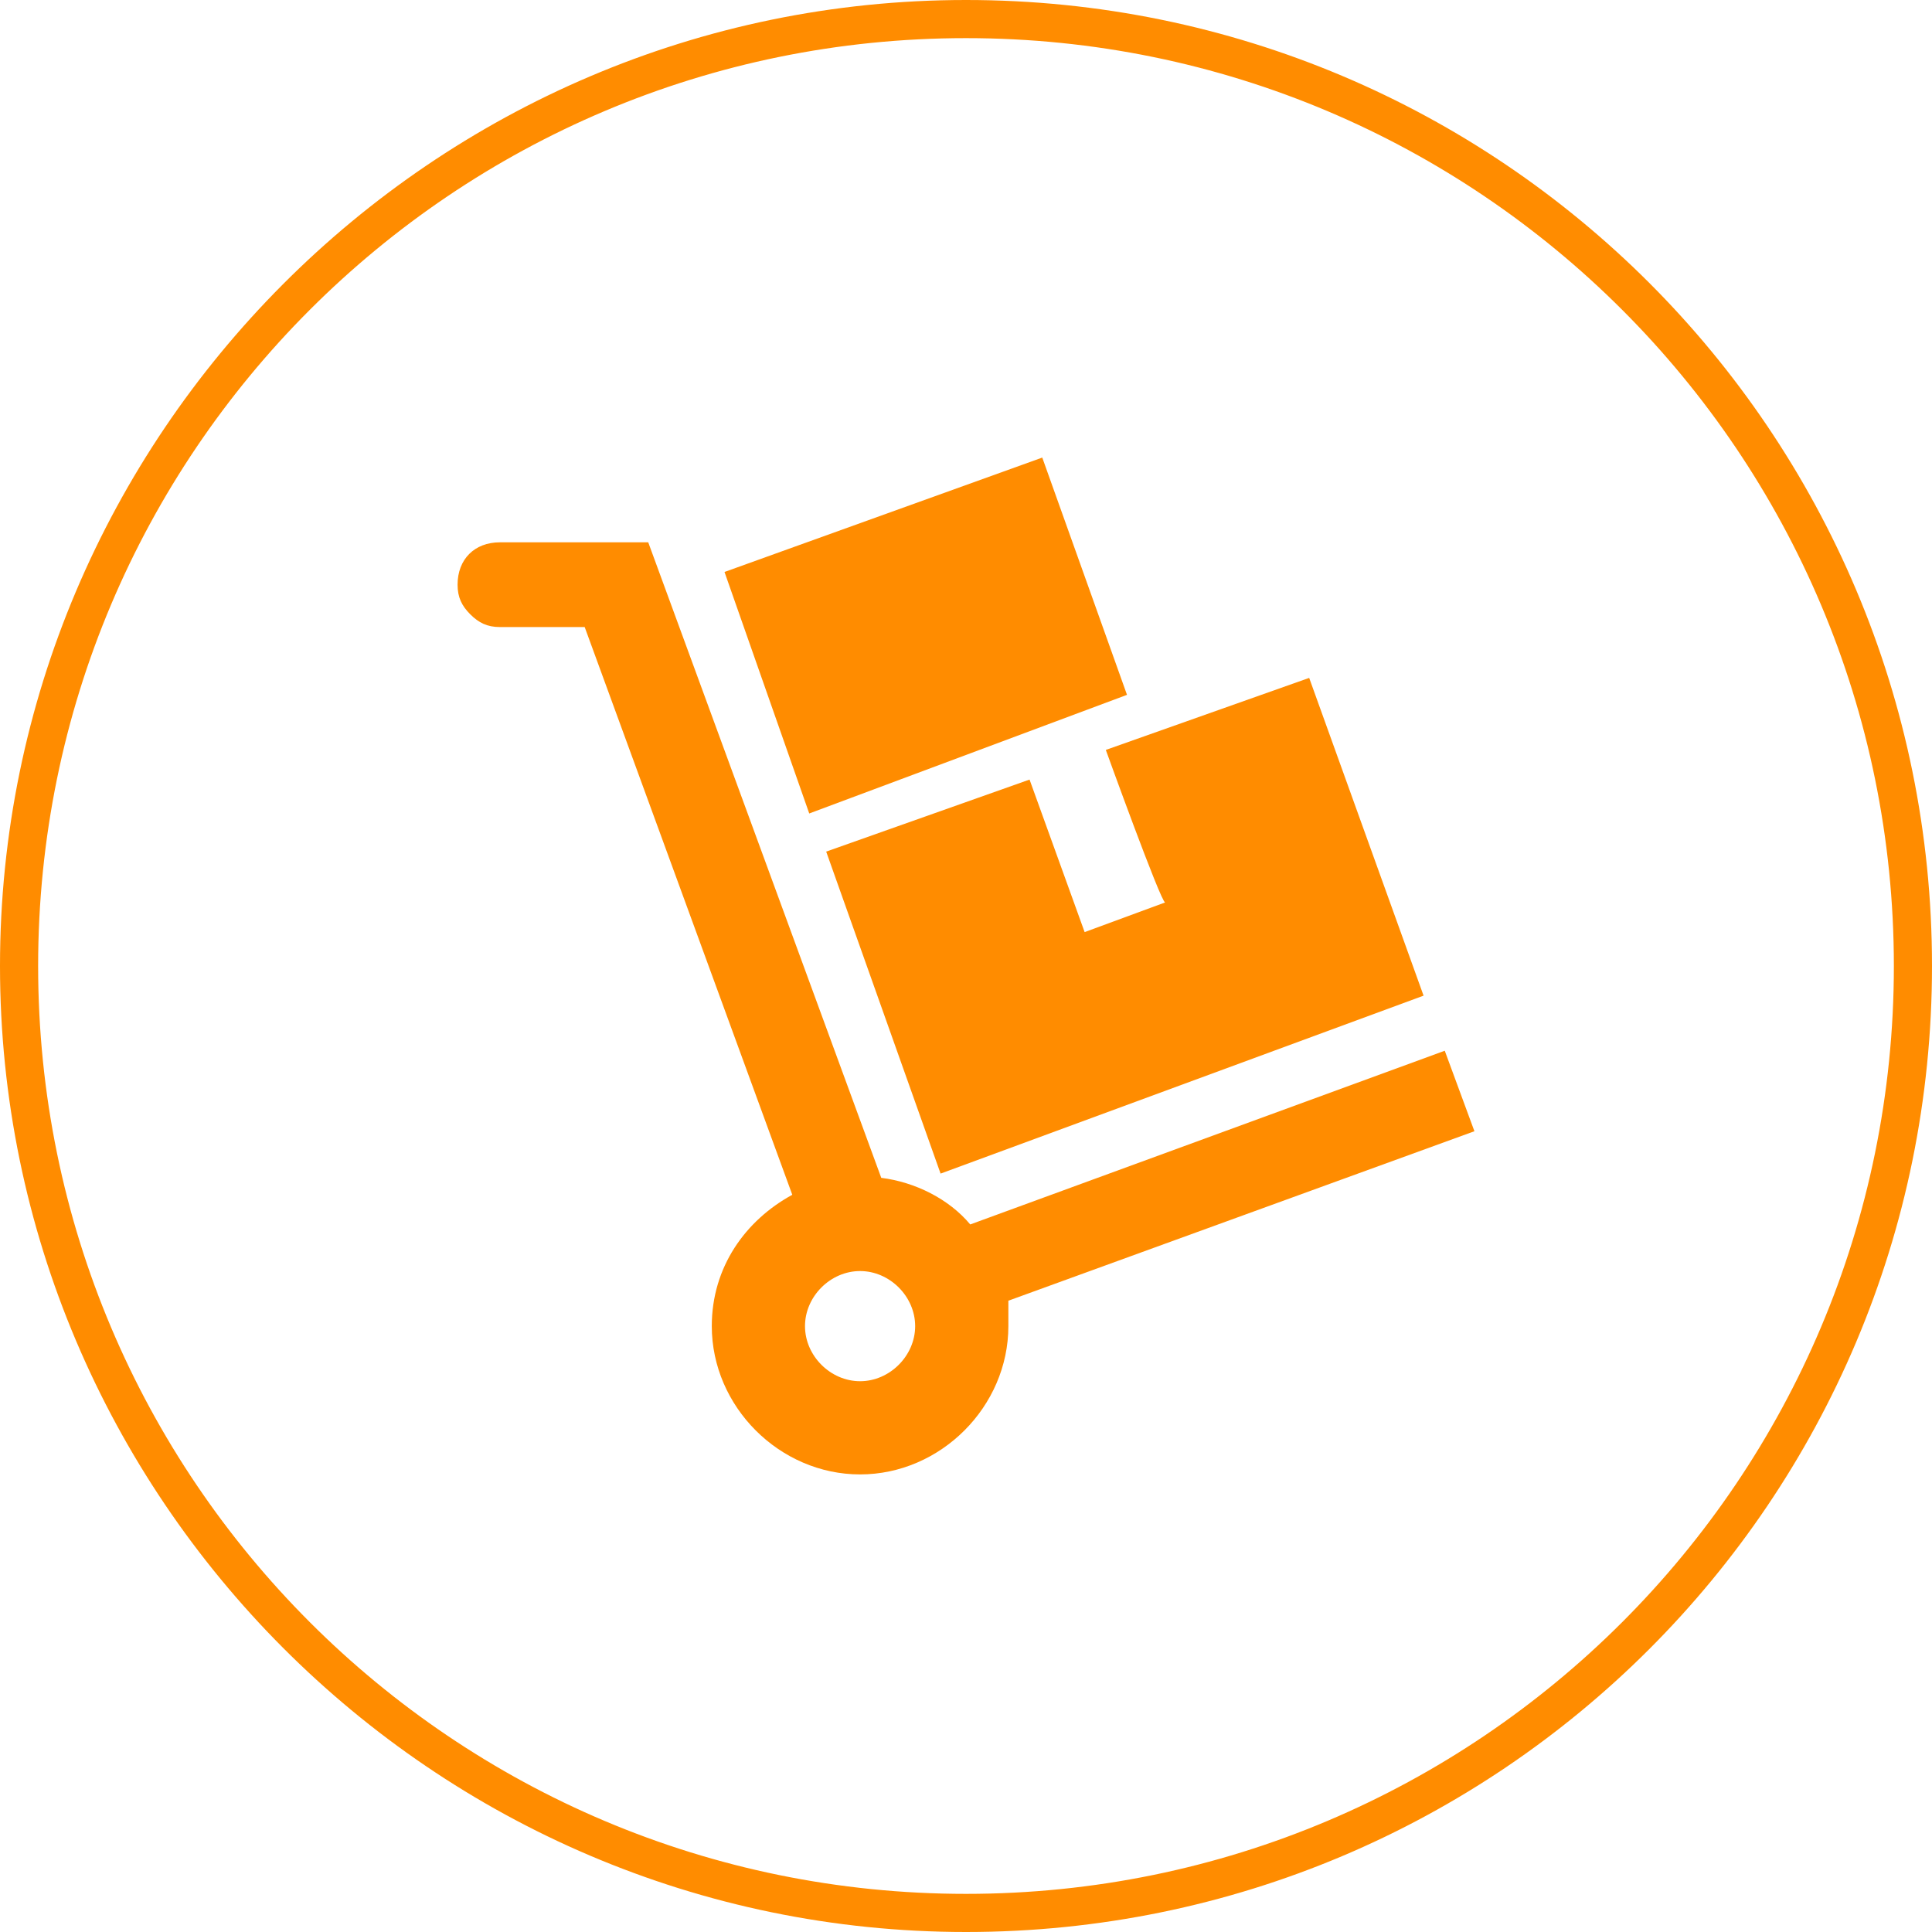 <?xml version="1.0" encoding="utf-8"?>
<!-- Generator: Adobe Illustrator 24.3.0, SVG Export Plug-In . SVG Version: 6.00 Build 0)  -->
<svg version="1.1" id="Layer_1" xmlns="http://www.w3.org/2000/svg" xmlns:xlink="http://www.w3.org/1999/xlink" x="0px" y="0px"
	 viewBox="0 0 45.6 45.6" style="enable-background:new 0 0 45.6 45.6;" xml:space="preserve">
<style type="text/css">
	.st0{fill-rule:evenodd;clip-rule:evenodd;fill:#FF8C00;}
	.st1{fill:#FF8C00;}
</style>
<path class="st0" d="M18.7,28.2l-4.9-13.4h-2c-0.3,0-0.5-0.1-0.7-0.3c-0.2-0.2-0.3-0.4-0.3-0.7c0-0.6,0.4-1,1-1h3.5l5.5,15
	c0.8,0.1,1.6,0.5,2.1,1.1l11.2-4.1l0.7,1.9l-11,4c0,0.2,0,0.4,0,0.6c0,1.9-1.6,3.5-3.5,3.5s-3.5-1.6-3.5-3.5
	C16.8,29.9,17.6,28.8,18.7,28.2z M20.3,30c0.7,0,1.3,0.6,1.3,1.3c0,0.7-0.6,1.3-1.3,1.3S19,32,19,31.3C19,30.6,19.6,30,20.3,30z
	 M26.1,17.7l4.8-1.7l2.7,7.5l-11.4,4.2l-2.7-7.6l4.8-1.7l1.3,3.6l1.9-0.7C27.4,21.3,26.1,17.7,26.1,17.7z M26.6,16.4l-7.5,2.8
	l-2-5.7l7.5-2.7L26.6,16.4z"/>
<path class="st1" d="M22.8,45.6C10.2,45.6,0,35.3,0,22.8S10.2,0,22.8,0s22.8,10.2,22.8,22.8S35.4,45.6,22.8,45.6z M22.8,0.9
	c-12.1,0-21.9,9.8-21.9,21.9s9.8,21.9,21.9,21.9s21.9-9.8,21.9-21.9S34.9,0.9,22.8,0.9z"/>
</svg>
